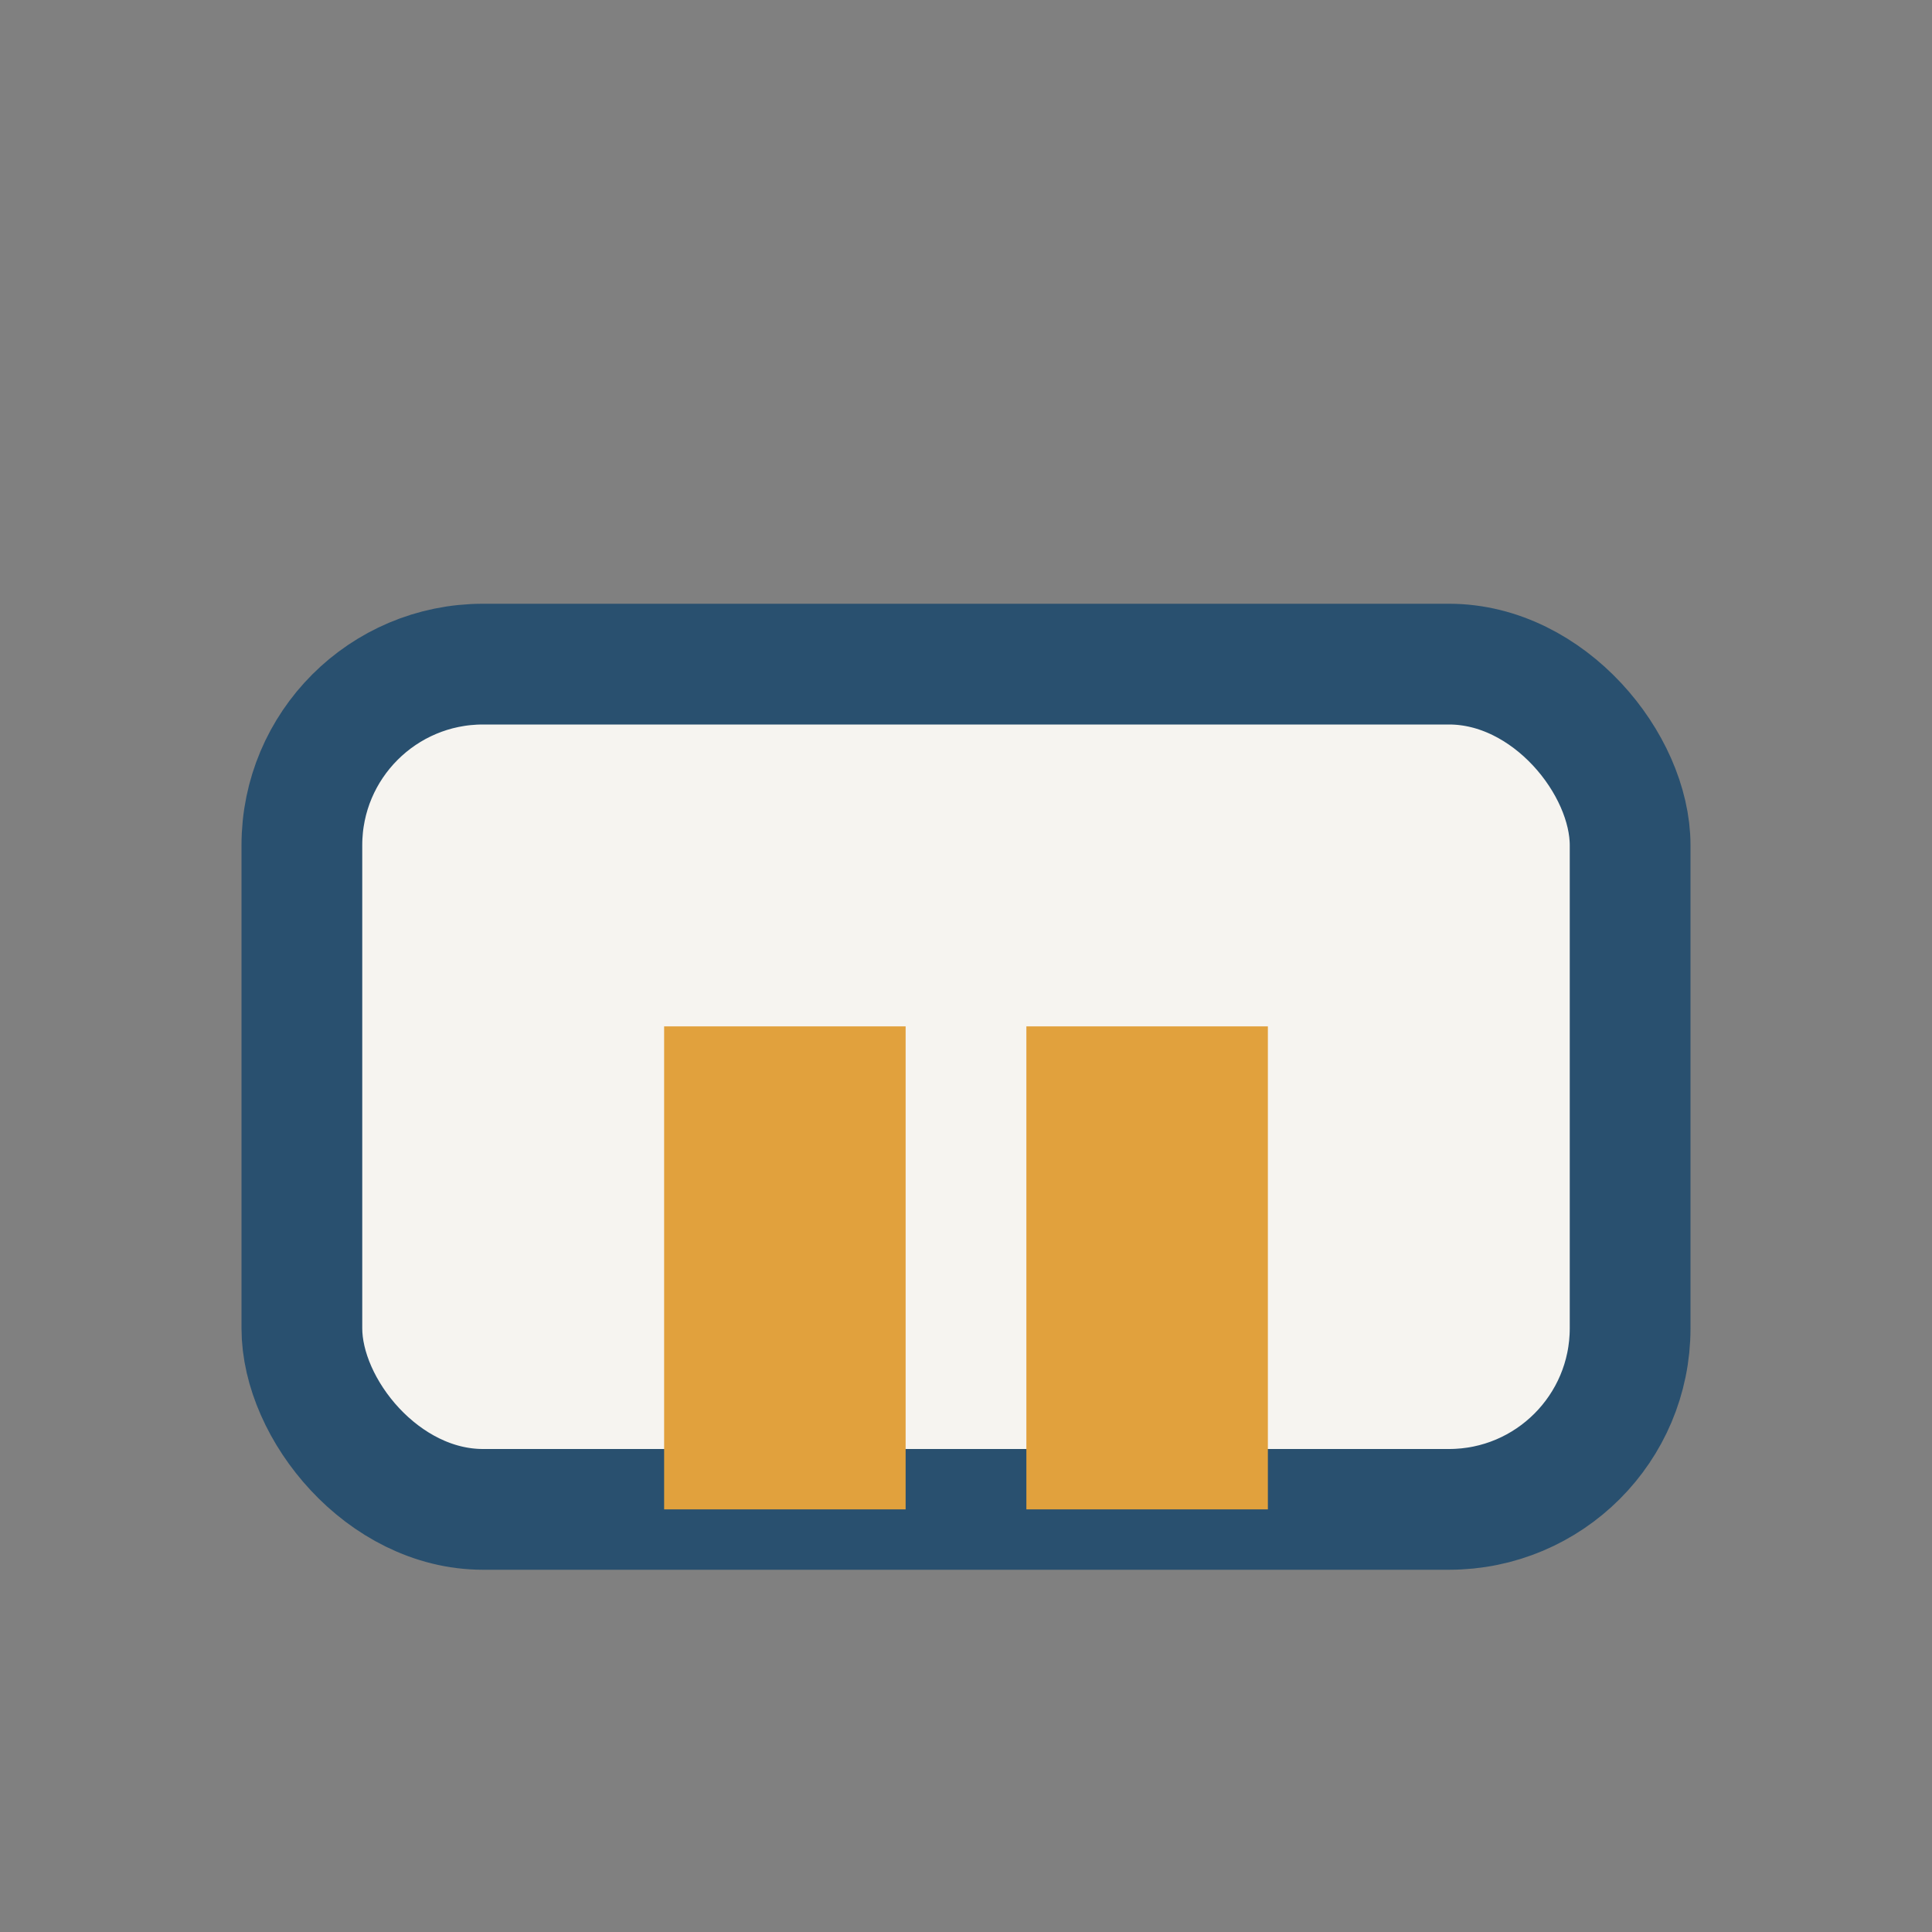 <?xml version="1.0" encoding="UTF-8"?>
<svg xmlns="http://www.w3.org/2000/svg" width="32" height="32" viewBox="0 0 32 32"><rect x="0" y="0" width="32" height="32" fill="#808080" stroke="none"/><rect x="5" y="11" width="22" height="14" rx="3" fill="#F6F4F0" stroke="#29506F" stroke-width="2"/><rect x="11" y="17" width="4" height="8" fill="#E1A13D"/><rect x="17" y="17" width="4" height="8" fill="#E1A13D"/></svg>